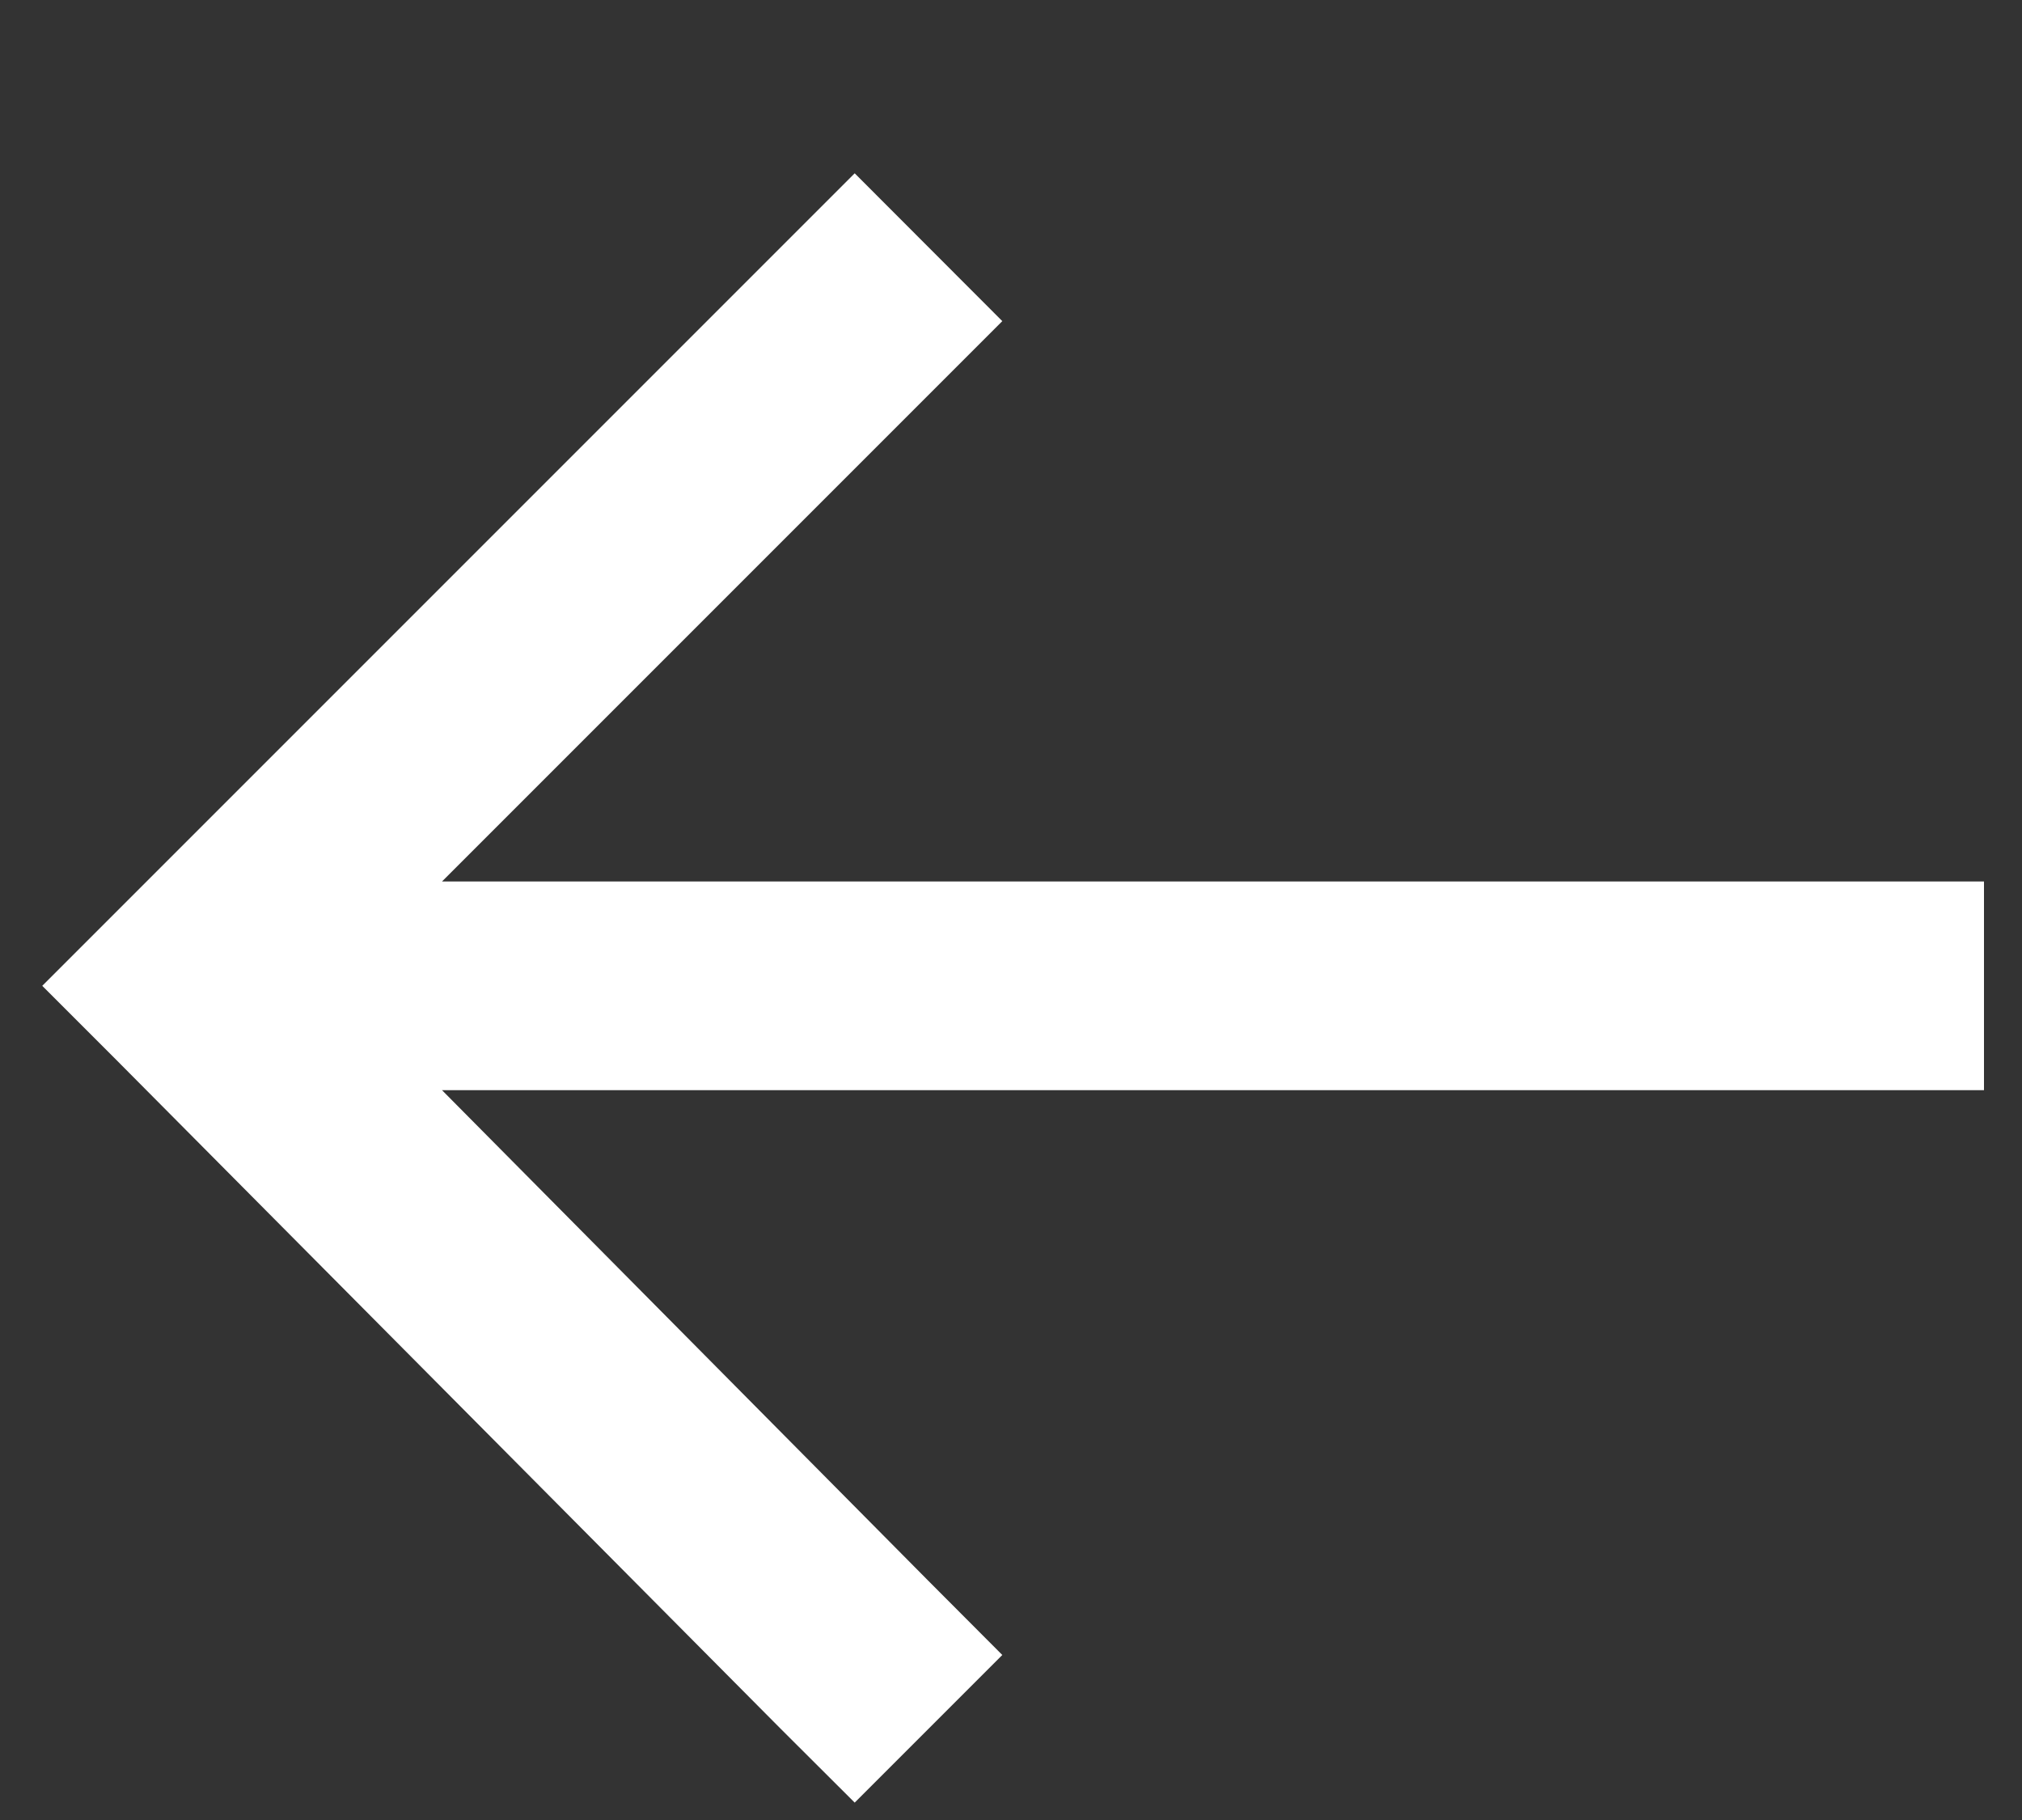 <svg width="10" height="9" viewBox="0 0 10 9" fill="none" xmlns="http://www.w3.org/2000/svg">
<rect x="0" y="0" width="10" height="9" fill="#333333" stroke="none"/>
<path d="M0.574 5.24L0.209 4.875L0.574 4.51L3.861 1.223L4.227 0.857L4.957 1.588L4.592 1.953L2.186 4.359H9.297H9.812V5.391H9.297H2.186L4.592 7.818L4.957 8.184L4.227 8.914L3.861 8.549L0.574 5.24Z" fill="white"/>
</svg>
